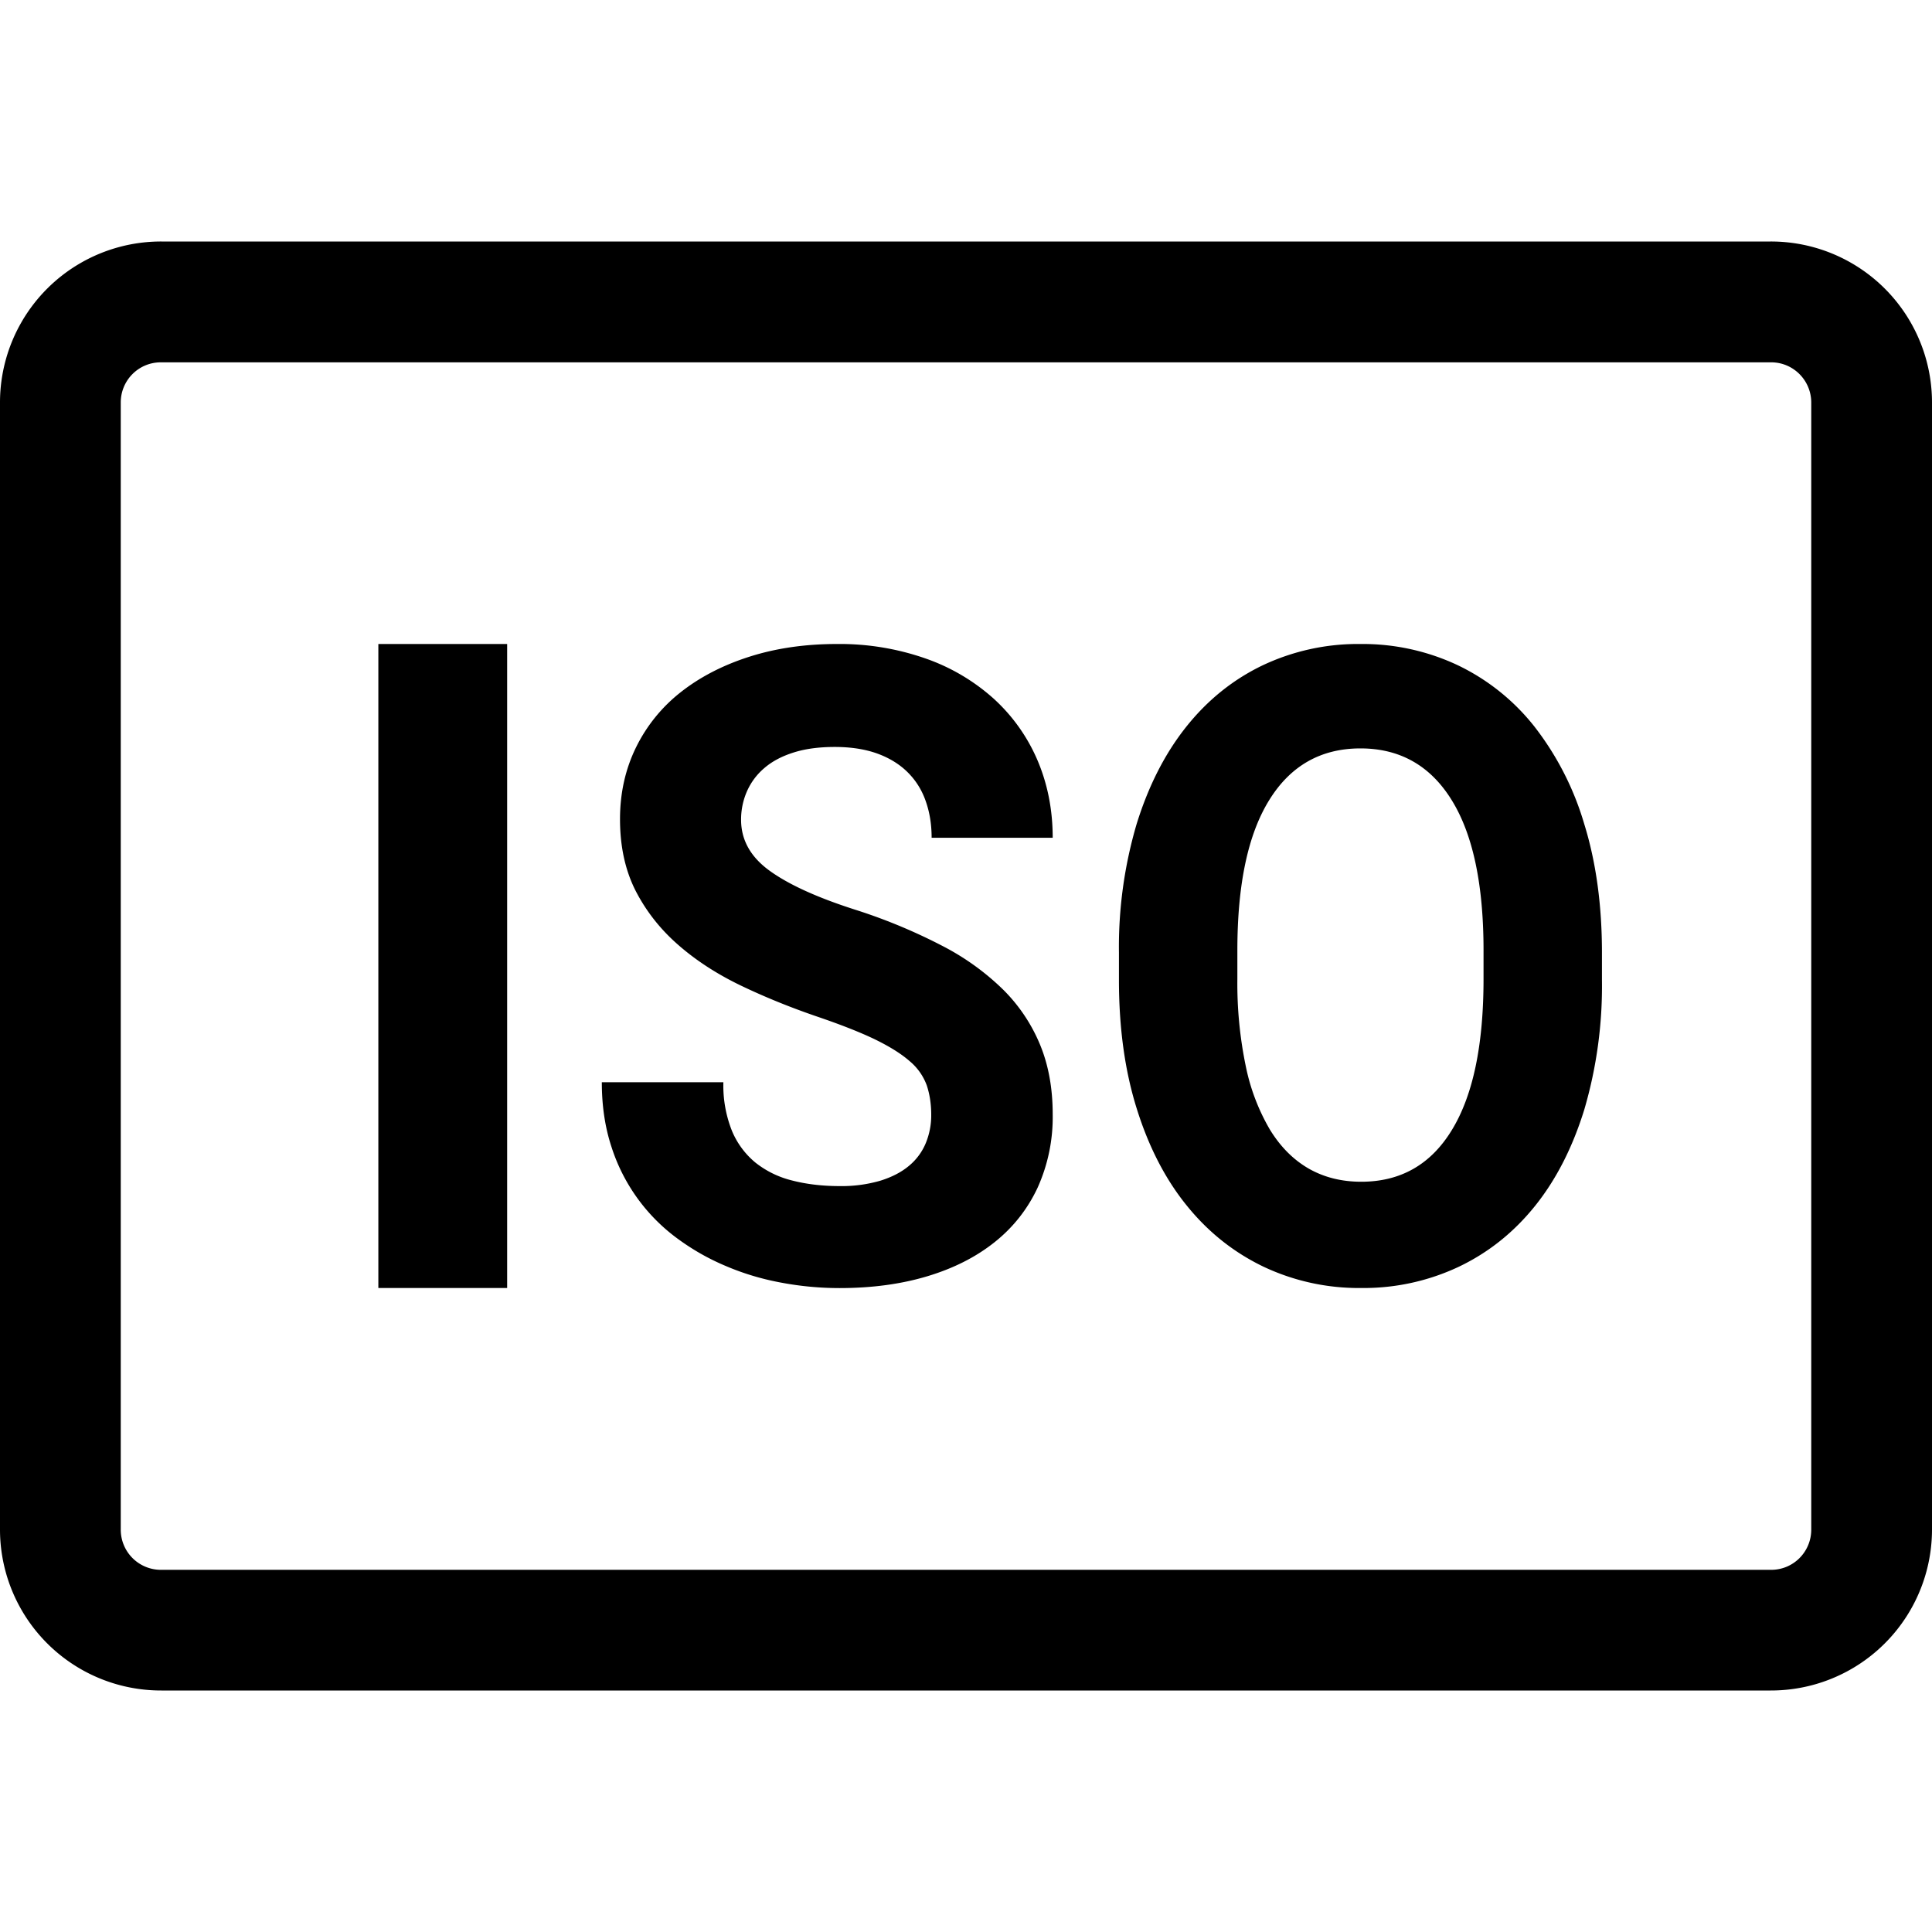 <svg xmlns="http://www.w3.org/2000/svg" viewBox="0 0 24 24"><path fill-rule="evenodd" d="M0 4.995A2 2 0 0 1 2.005 3h19.99A2 2 0 0 1 24 4.995v14.01A2 2 0 0 1 21.995 21H2.005A2 2 0 0 1 0 19.005V4.995ZM1.5 5c0-.276.222-.499.498-.499h20.004c.275 0 .498.224.498.5v14c0 .277-.222.5-.498.5H1.998A.499.499 0 0 1 1.5 19V5Zm18.4 7.177v-.342c0-.592-.073-1.125-.22-1.599a3.642 3.642 0 0 0-.617-1.208 2.694 2.694 0 0 0-.949-.762A2.77 2.77 0 0 0 16.9 8a2.77 2.77 0 0 0-1.215.265c-.367.176-.683.43-.948.762-.264.331-.47.734-.617 1.208a5.398 5.398 0 0 0-.22 1.6v.341c0 .596.074 1.13.223 1.602.148.472.355.873.621 1.2.266.329.583.58.951.757A2.77 2.77 0 0 0 16.91 16a2.77 2.77 0 0 0 1.214-.265c.368-.176.683-.428.946-.756.263-.328.467-.729.612-1.2a5.447 5.447 0 0 0 .218-1.603Zm-1.471-.37v.354c0 .82-.13 1.444-.392 1.874-.261.43-.637.645-1.127.645-.246 0-.463-.055-.654-.164-.19-.11-.35-.27-.481-.484a2.567 2.567 0 0 1-.3-.79 5.04 5.04 0 0 1-.104-1.081v-.355c0-.82.132-1.443.397-1.869.264-.426.642-.64 1.132-.64.49 0 .868.214 1.132.64.265.426.397 1.05.397 1.87Zm-6.861 2.044a.905.905 0 0 1-.068.35.725.725 0 0 1-.208.281c-.094.079-.212.14-.356.185a1.716 1.716 0 0 1-.506.067c-.217 0-.415-.024-.592-.07a1.187 1.187 0 0 1-.454-.222 1.017 1.017 0 0 1-.293-.398 1.52 1.52 0 0 1-.105-.6h-1.51c0 .293.04.56.119.8a2.27 2.27 0 0 0 .814 1.137c.188.139.39.255.61.347.218.093.448.162.689.206.24.045.481.067.722.067.4 0 .764-.049 1.09-.147.326-.098.604-.239.835-.423.23-.183.409-.409.534-.676a2.13 2.13 0 0 0 .188-.914c0-.321-.052-.608-.156-.861a2.084 2.084 0 0 0-.458-.685 3.12 3.12 0 0 0-.757-.545 6.847 6.847 0 0 0-1.05-.439c-.475-.15-.835-.31-1.081-.484-.246-.173-.369-.387-.369-.644a.87.87 0 0 1 .073-.353.804.804 0 0 1 .216-.289c.095-.082.215-.146.36-.192.146-.047.317-.07.515-.07.203 0 .38.028.531.083.15.055.276.133.376.233.1.1.175.219.223.358.049.139.073.29.073.454h1.504c0-.349-.064-.67-.19-.965a2.205 2.205 0 0 0-.542-.762 2.493 2.493 0 0 0-.847-.5A3.23 3.23 0 0 0 10.395 8c-.395 0-.757.053-1.086.158-.329.105-.613.252-.852.44a1.976 1.976 0 0 0-.557.688c-.132.27-.198.566-.198.89 0 .34.065.635.193.888.13.253.305.477.527.671.222.195.481.363.777.506.296.142.61.27.945.385.294.1.534.194.72.283.185.09.33.18.436.273a.709.709 0 0 1 .213.302c.036.109.055.23.055.366ZM6.3 16V8H4.7v8h1.6Z"/></svg>